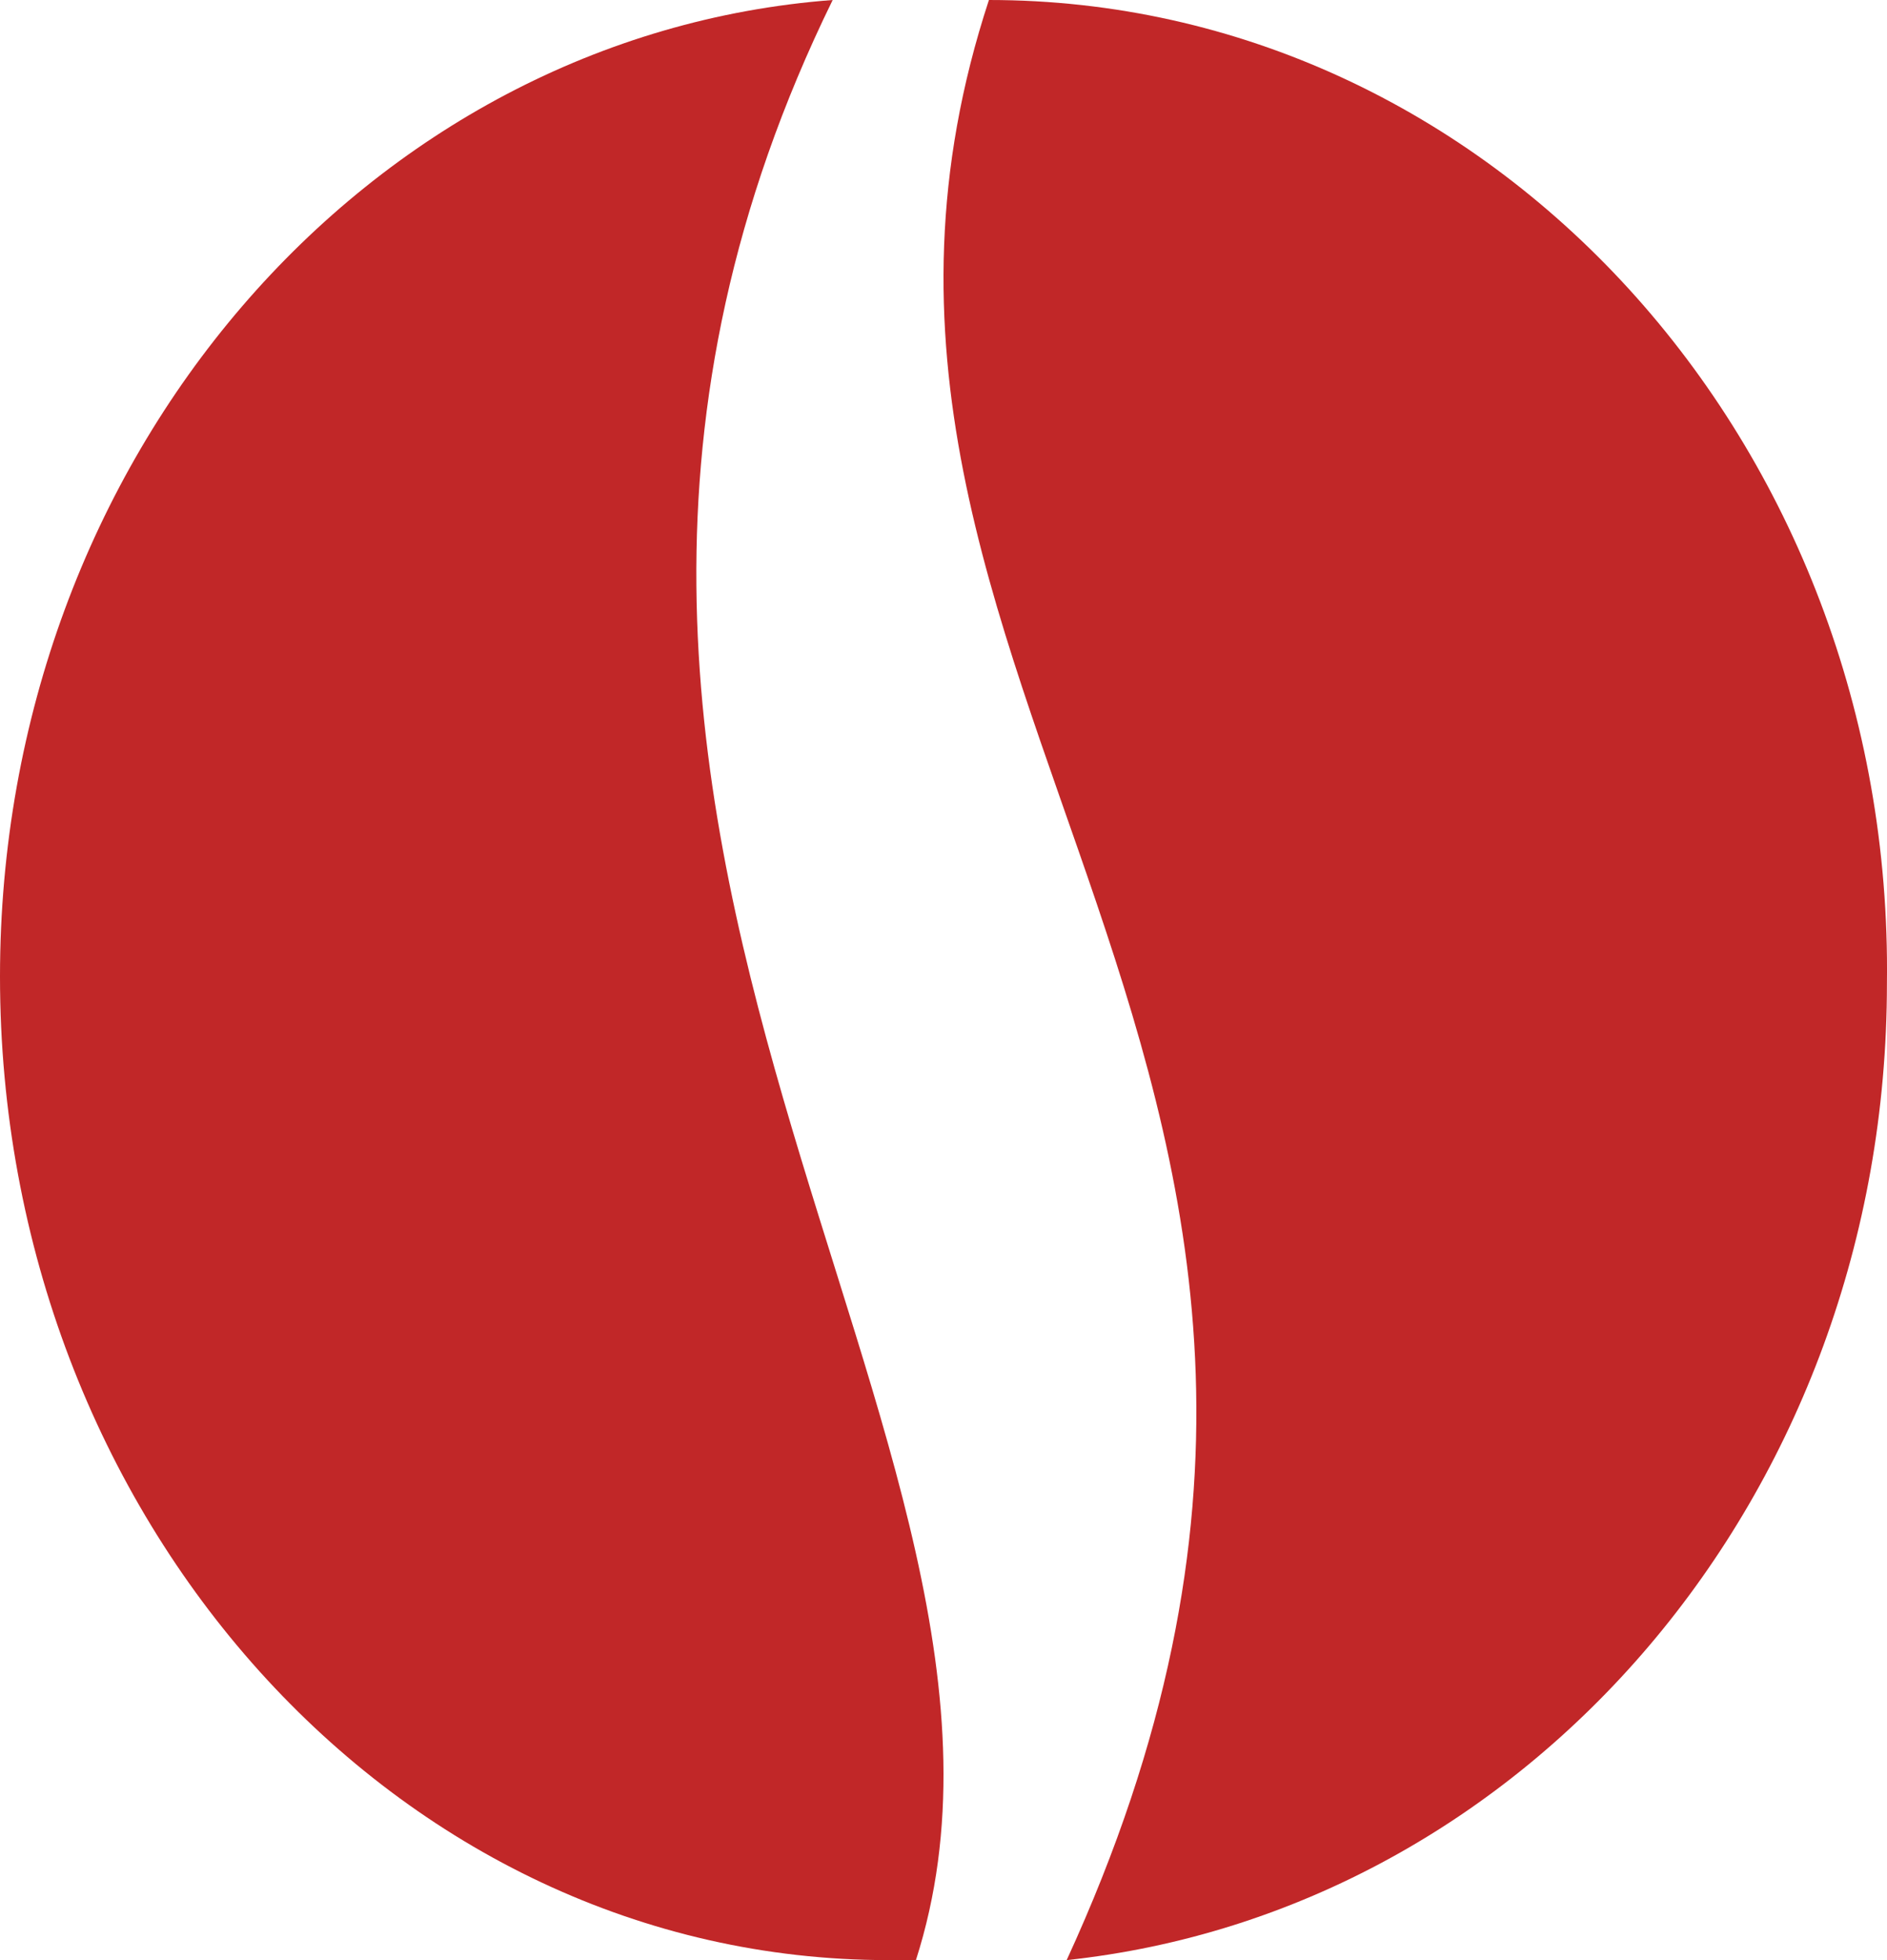 <svg xmlns="http://www.w3.org/2000/svg" viewBox="0 0 26 27">
    <path fill="#c12728" d="M12.62 27C14.915 19.839 5.832 11.516 11.473 0C5.067 0.484 0 6.29 0 13.452C0 20.903 5.45 27 12.238 27C12.333 27 12.429 27 12.62 27Z"></path>
    <path fill="#c12728" d="M13.626 0C10.508 9.484 20.348 14.71 14.697 27C21.03 26.323 25.999 20.613 25.999 13.548C26.096 6.097 20.543 0 13.626 0Z"></path>
</svg>
